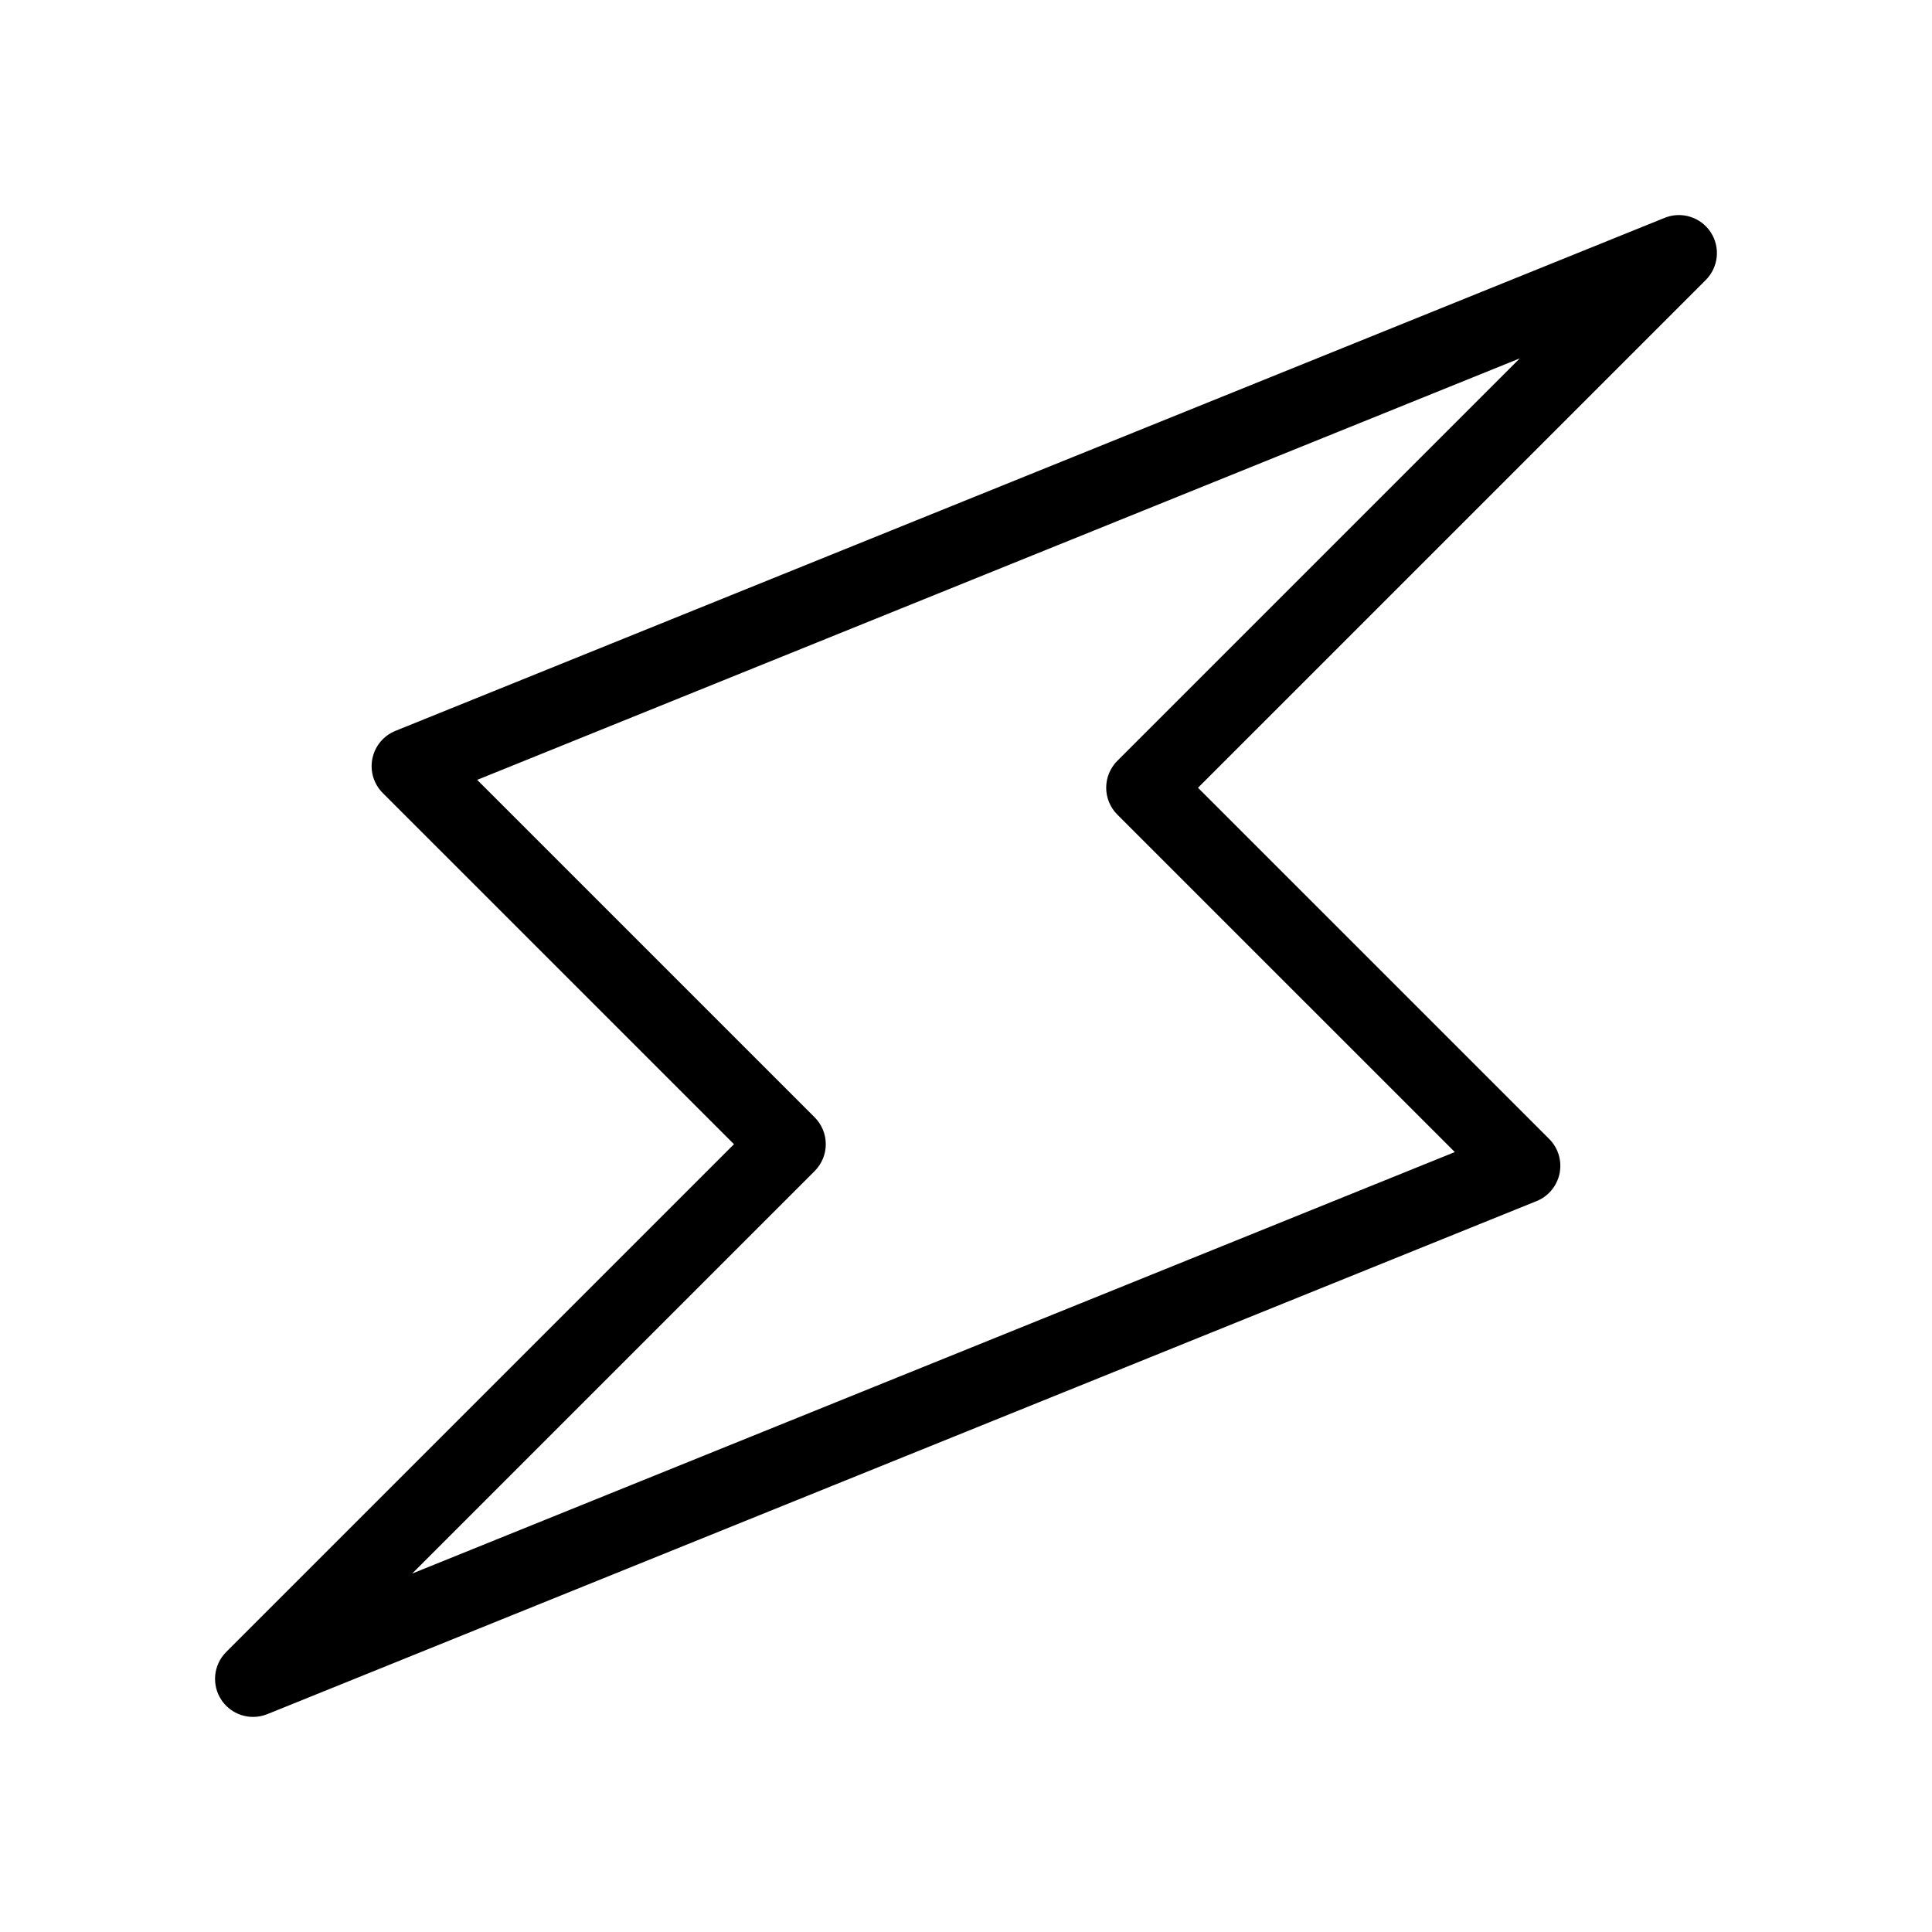 <?xml version="1.0" encoding="UTF-8"?>
<!-- The Best Svg Icon site in the world: iconSvg.co, Visit us! https://iconsvg.co -->
<svg fill="#000000" width="800px" height="800px" version="1.1" viewBox="144 144 512 512" xmlns="http://www.w3.org/2000/svg">
 <path d="m211.07 599c-3.301 0-6.492-1.629-8.41-4.516-2.641-3.996-2.109-9.301 1.281-12.688l134.57-134.57-93.074-93.066c-2.394-2.387-3.426-5.82-2.75-9.133 0.676-3.316 2.961-6.066 6.098-7.336l336.36-135.96c4.449-1.805 9.539-0.211 12.184 3.777 2.641 3.996 2.109 9.301-1.281 12.688l-134.57 134.57 93.074 93.07c2.394 2.387 3.426 5.82 2.75 9.133-0.676 3.316-2.961 6.066-6.098 7.336l-336.36 135.96c-1.227 0.496-2.512 0.734-3.773 0.734zm59.387-248.33 89.43 89.43c1.891 1.891 2.953 4.453 2.953 7.125s-1.062 5.234-2.953 7.125l-106.66 106.66 276.31-111.7-89.434-89.43c-1.891-1.891-2.953-4.453-2.953-7.125s1.062-5.234 2.953-7.125l106.66-106.66z"/>
</svg>